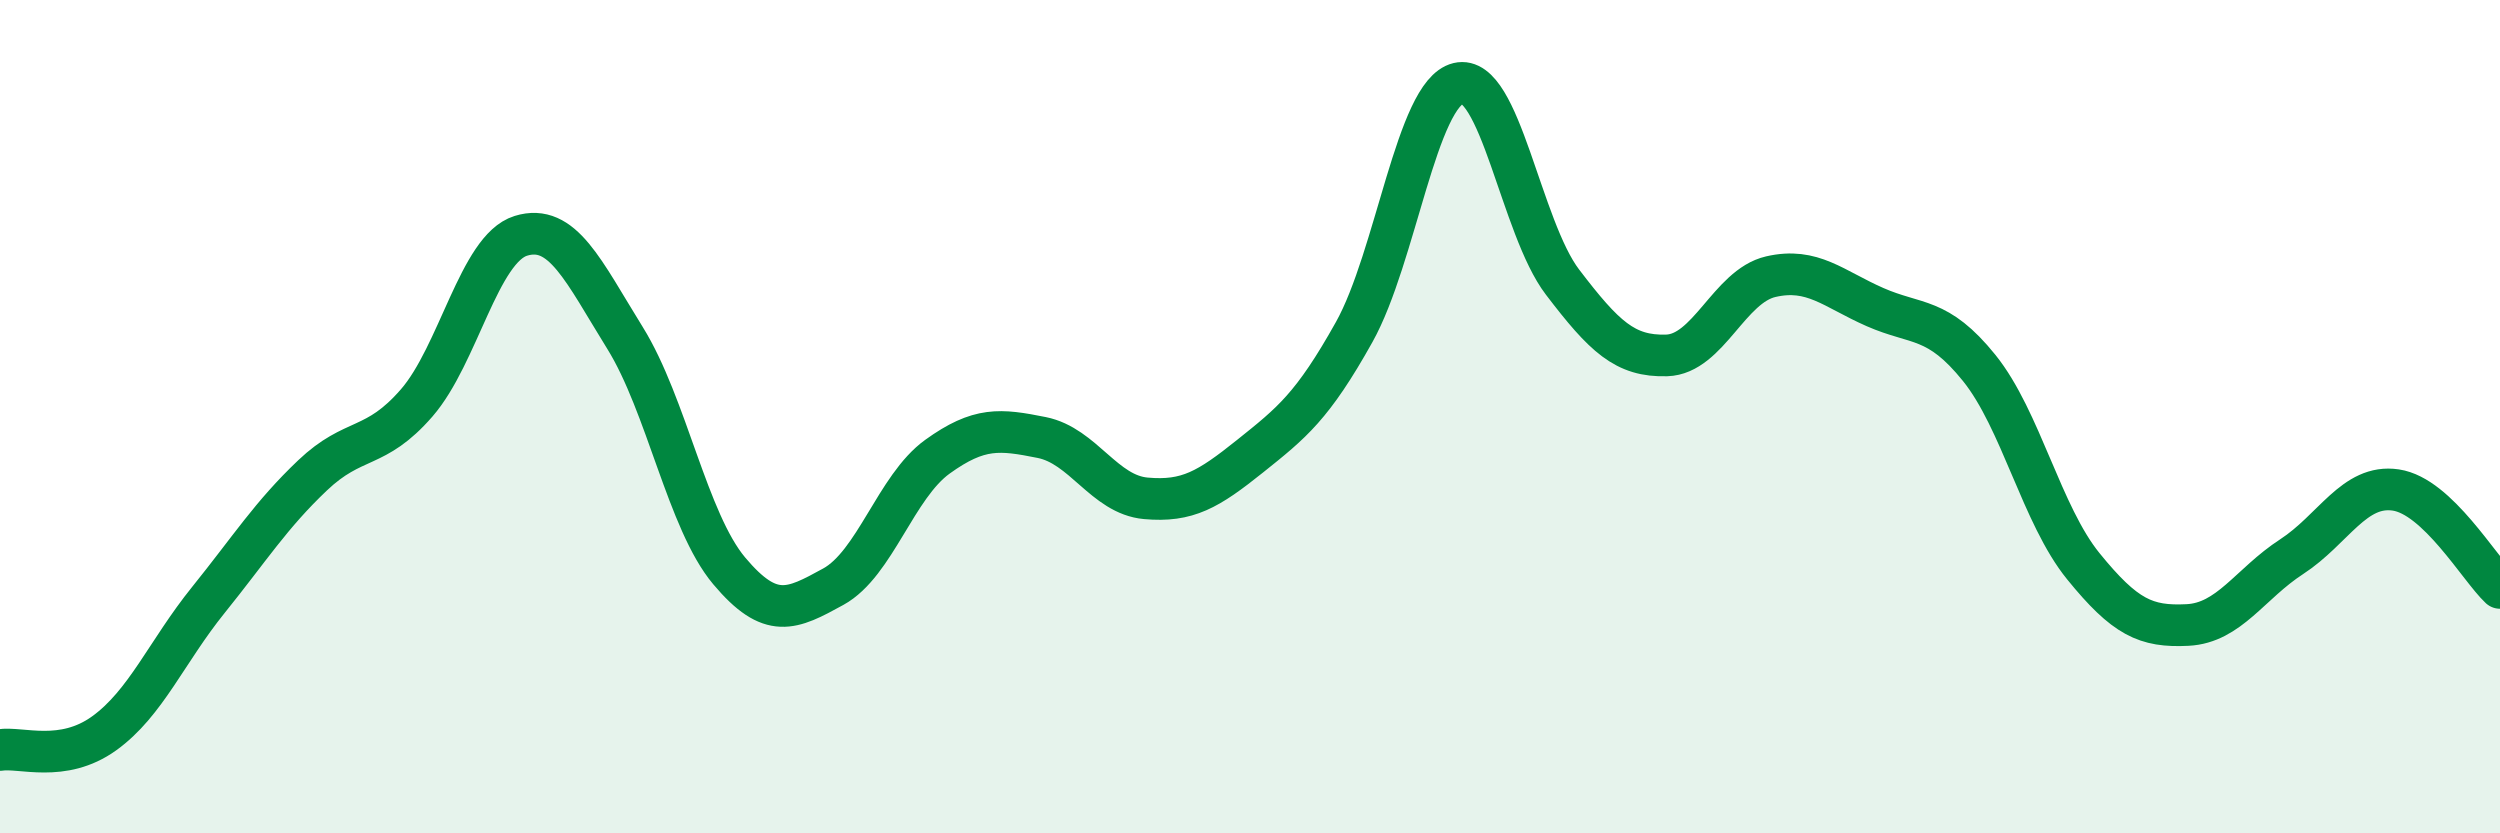 
    <svg width="60" height="20" viewBox="0 0 60 20" xmlns="http://www.w3.org/2000/svg">
      <path
        d="M 0,18 C 0.5,17.92 1.5,18.32 2.5,17.6 C 3.5,16.88 4,15.64 5,14.4 C 6,13.16 6.5,12.36 7.5,11.41 C 8.5,10.46 9,10.82 10,9.67 C 11,8.52 11.5,5.97 12.5,5.66 C 13.5,5.35 14,6.5 15,8.11 C 16,9.72 16.5,12.51 17.5,13.7 C 18.5,14.89 19,14.63 20,14.08 C 21,13.53 21.5,11.68 22.5,10.96 C 23.5,10.24 24,10.3 25,10.5 C 26,10.7 26.5,11.87 27.5,11.96 C 28.5,12.05 29,11.75 30,10.95 C 31,10.15 31.5,9.76 32.5,7.97 C 33.5,6.18 34,2.24 35,2 C 36,1.76 36.5,5.46 37.5,6.77 C 38.5,8.08 39,8.56 40,8.53 C 41,8.5 41.5,6.87 42.5,6.64 C 43.5,6.41 44,6.93 45,7.37 C 46,7.81 46.5,7.59 47.5,8.83 C 48.5,10.07 49,12.36 50,13.59 C 51,14.82 51.5,15.05 52.5,15 C 53.5,14.95 54,14.01 55,13.36 C 56,12.71 56.5,11.61 57.5,11.76 C 58.5,11.91 59.5,13.64 60,14.11L60 20L0 20Z"
        fill="#008740"
        opacity="0.1"
        stroke-linecap="round"
        stroke-linejoin="round"
      />
      <path
        d="M 0,18 C 0.5,17.92 1.5,18.32 2.5,17.6 C 3.5,16.88 4,15.64 5,14.4 C 6,13.16 6.5,12.36 7.5,11.41 C 8.5,10.46 9,10.82 10,9.67 C 11,8.52 11.5,5.97 12.5,5.66 C 13.5,5.35 14,6.5 15,8.11 C 16,9.72 16.5,12.51 17.5,13.7 C 18.5,14.89 19,14.63 20,14.08 C 21,13.53 21.5,11.68 22.5,10.96 C 23.5,10.24 24,10.3 25,10.5 C 26,10.7 26.5,11.87 27.5,11.96 C 28.5,12.05 29,11.75 30,10.95 C 31,10.15 31.5,9.76 32.5,7.97 C 33.5,6.18 34,2.24 35,2 C 36,1.76 36.5,5.46 37.5,6.77 C 38.5,8.08 39,8.56 40,8.53 C 41,8.5 41.5,6.87 42.5,6.64 C 43.5,6.41 44,6.93 45,7.37 C 46,7.81 46.5,7.59 47.5,8.83 C 48.5,10.07 49,12.36 50,13.59 C 51,14.82 51.5,15.05 52.5,15 C 53.5,14.95 54,14.01 55,13.36 C 56,12.71 56.5,11.61 57.5,11.76 C 58.5,11.91 59.5,13.64 60,14.11"
        stroke="#008740"
        stroke-width="1"
        fill="none"
        stroke-linecap="round"
        stroke-linejoin="round"
      />
    </svg>
  